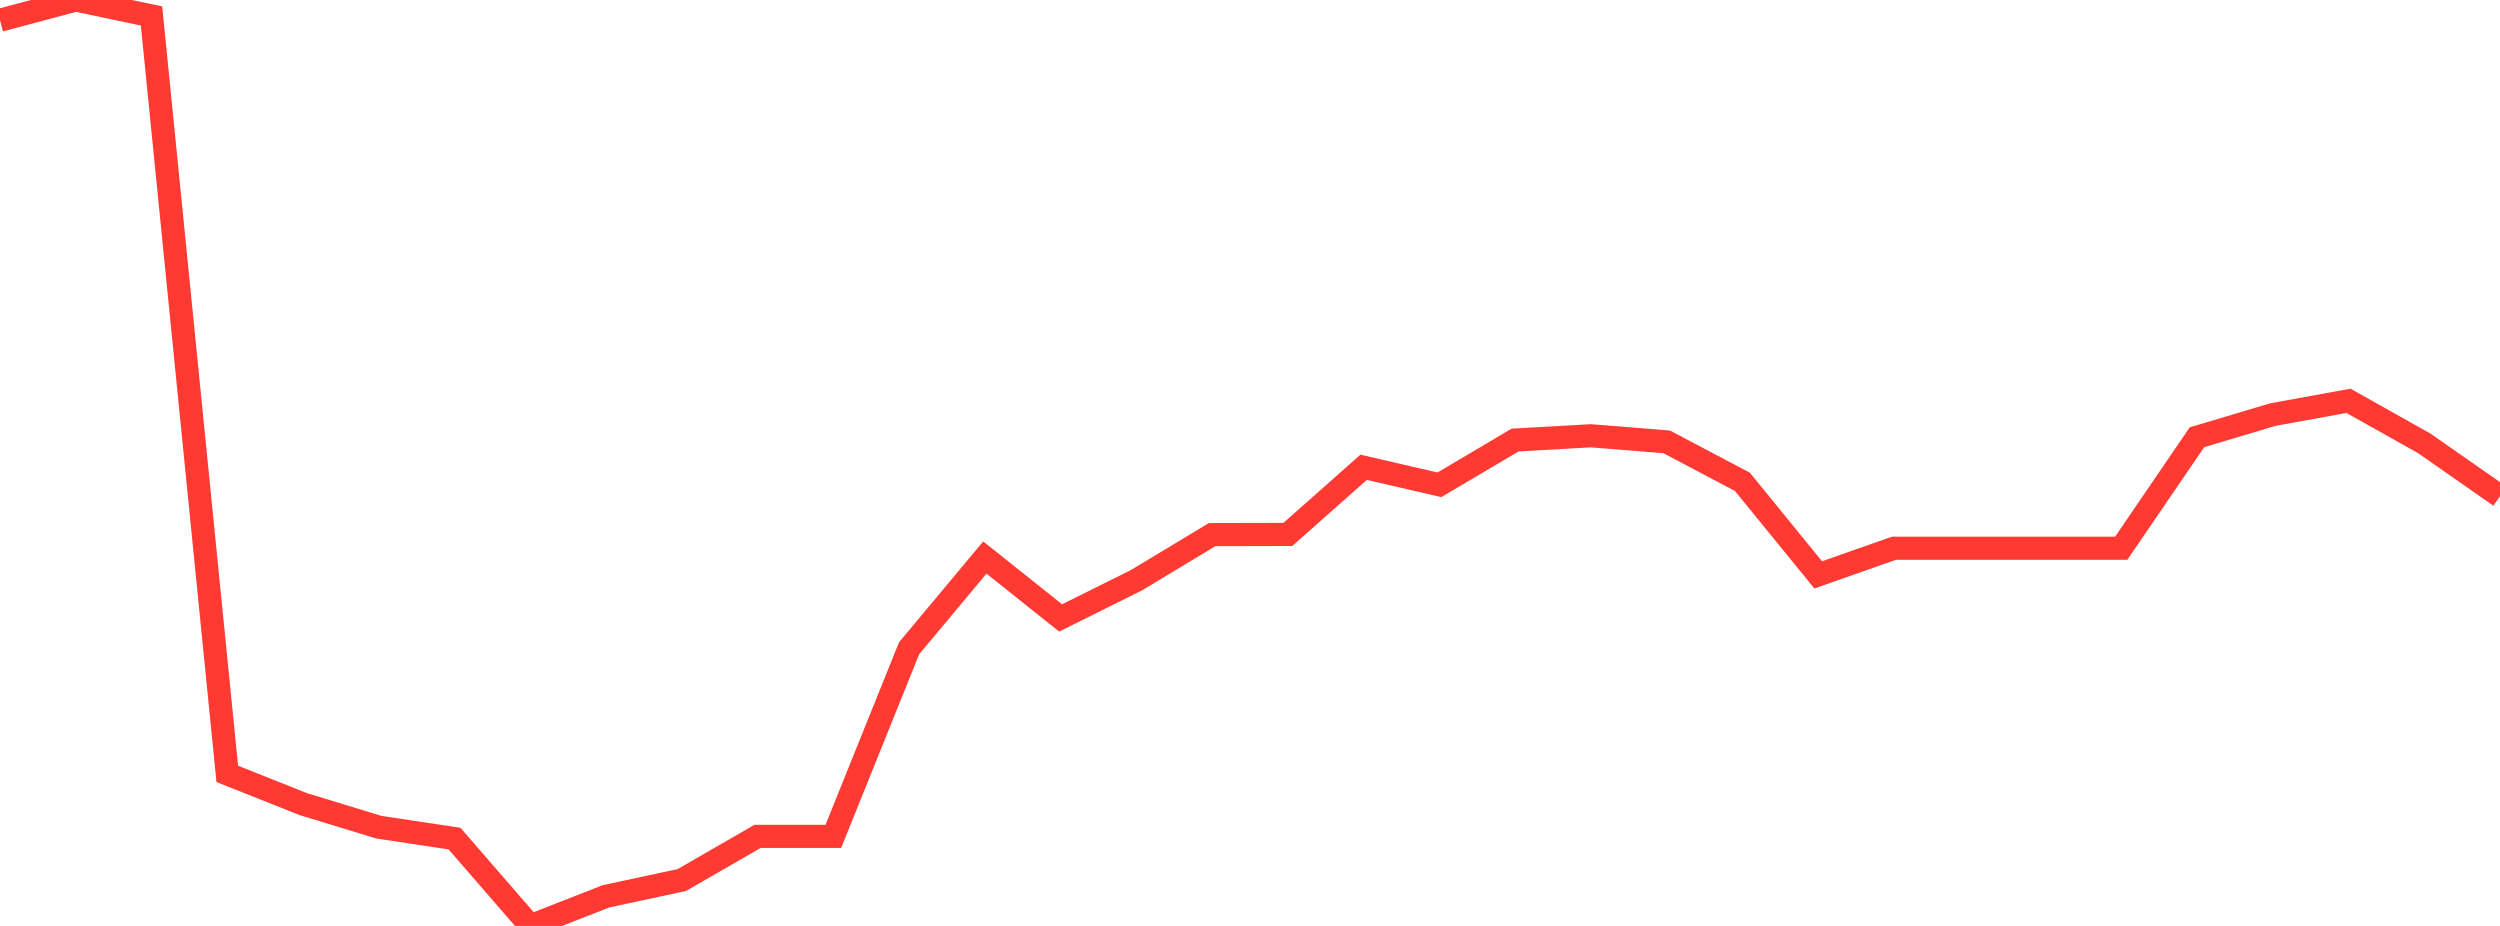 <?xml version="1.0" standalone="no"?>
<!DOCTYPE svg PUBLIC "-//W3C//DTD SVG 1.1//EN" "http://www.w3.org/Graphics/SVG/1.1/DTD/svg11.dtd">

<svg width="135" height="50" viewBox="0 0 135 50" preserveAspectRatio="none" 
  xmlns="http://www.w3.org/2000/svg"
  xmlns:xlink="http://www.w3.org/1999/xlink">


<polyline points="0.0, 1.091 4.091, 0.0 8.182, 0.863 12.273, 41.789 16.364, 43.418 20.455, 44.668 24.545, 45.285 28.636, 50.0 32.727, 48.4 36.818, 47.522 40.909, 45.164 45.0, 45.164 49.091, 35.006 53.182, 30.106 57.273, 33.368 61.364, 31.334 65.455, 28.869 69.545, 28.859 73.636, 25.234 77.727, 26.179 81.818, 23.761 85.909, 23.532 90.0, 23.86 94.091, 26.02 98.182, 31.043 102.273, 29.606 106.364, 29.606 110.455, 29.606 114.545, 29.606 118.636, 23.612 122.727, 22.389 126.818, 21.644 130.909, 23.941 135.0, 26.796" fill="none" stroke="#ff3a33" stroke-width="1.25"/>

</svg>